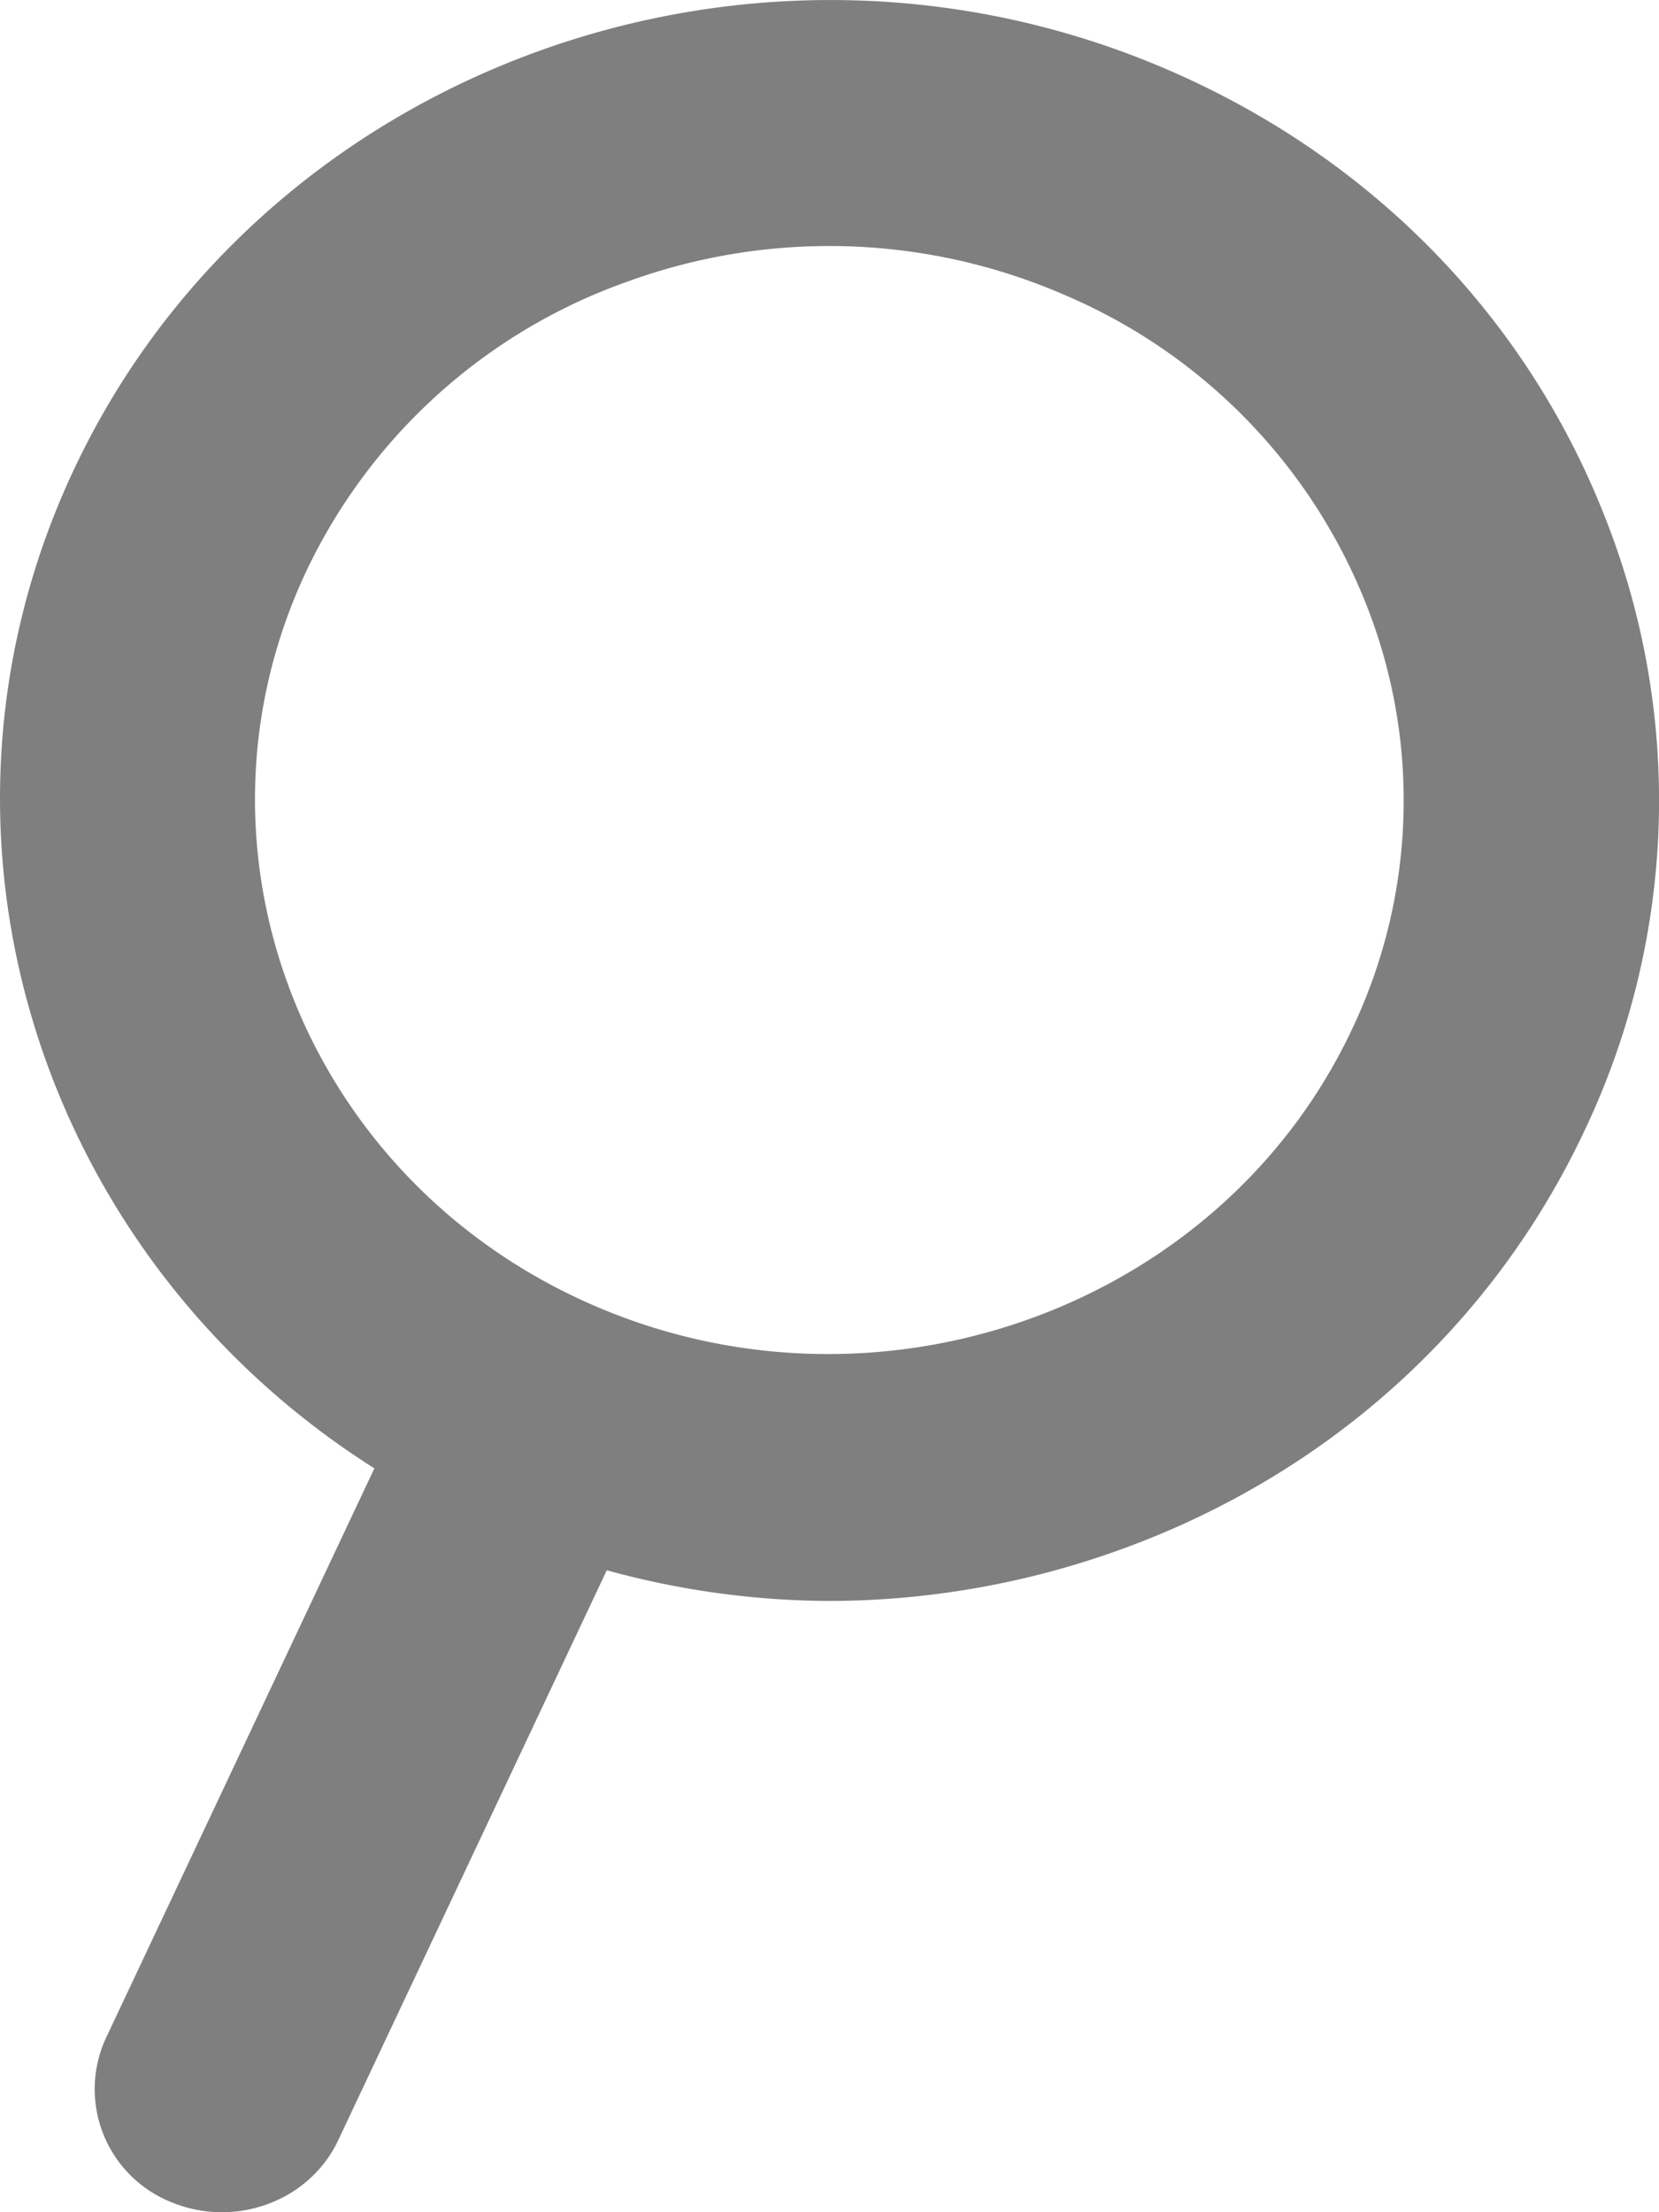 <svg width="12" height="16" fill="none" xmlns="http://www.w3.org/2000/svg"><path d="M9.779 7.445c-.947 2.011-3.418 2.903-5.5 1.99-2.084-.913-3.01-3.294-2.063-5.305a4.072 4.072 0 012.322-2.093 4.269 4.269 0 013.178.103 4.046 4.046 0 012.17 2.241 3.847 3.847 0 01-.107 3.064zm1.836-3.69C11.052 2.307 9.939 1.158 8.48.519 5.467-.803 1.903.49.536 3.393-.702 6.022.28 9.084 2.708 10.62L.766 14.741a.88.88 0 00.458 1.18c.125.054.255.079.382.079.35 0 .687-.193.841-.522l1.942-4.121a6.14 6.14 0 001.605.222 6.22 6.22 0 002.112-.372c1.5-.543 2.69-1.618 3.353-3.025a5.56 5.56 0 00.156-4.427z" fill="#000" fill-opacity=".5"/></svg>